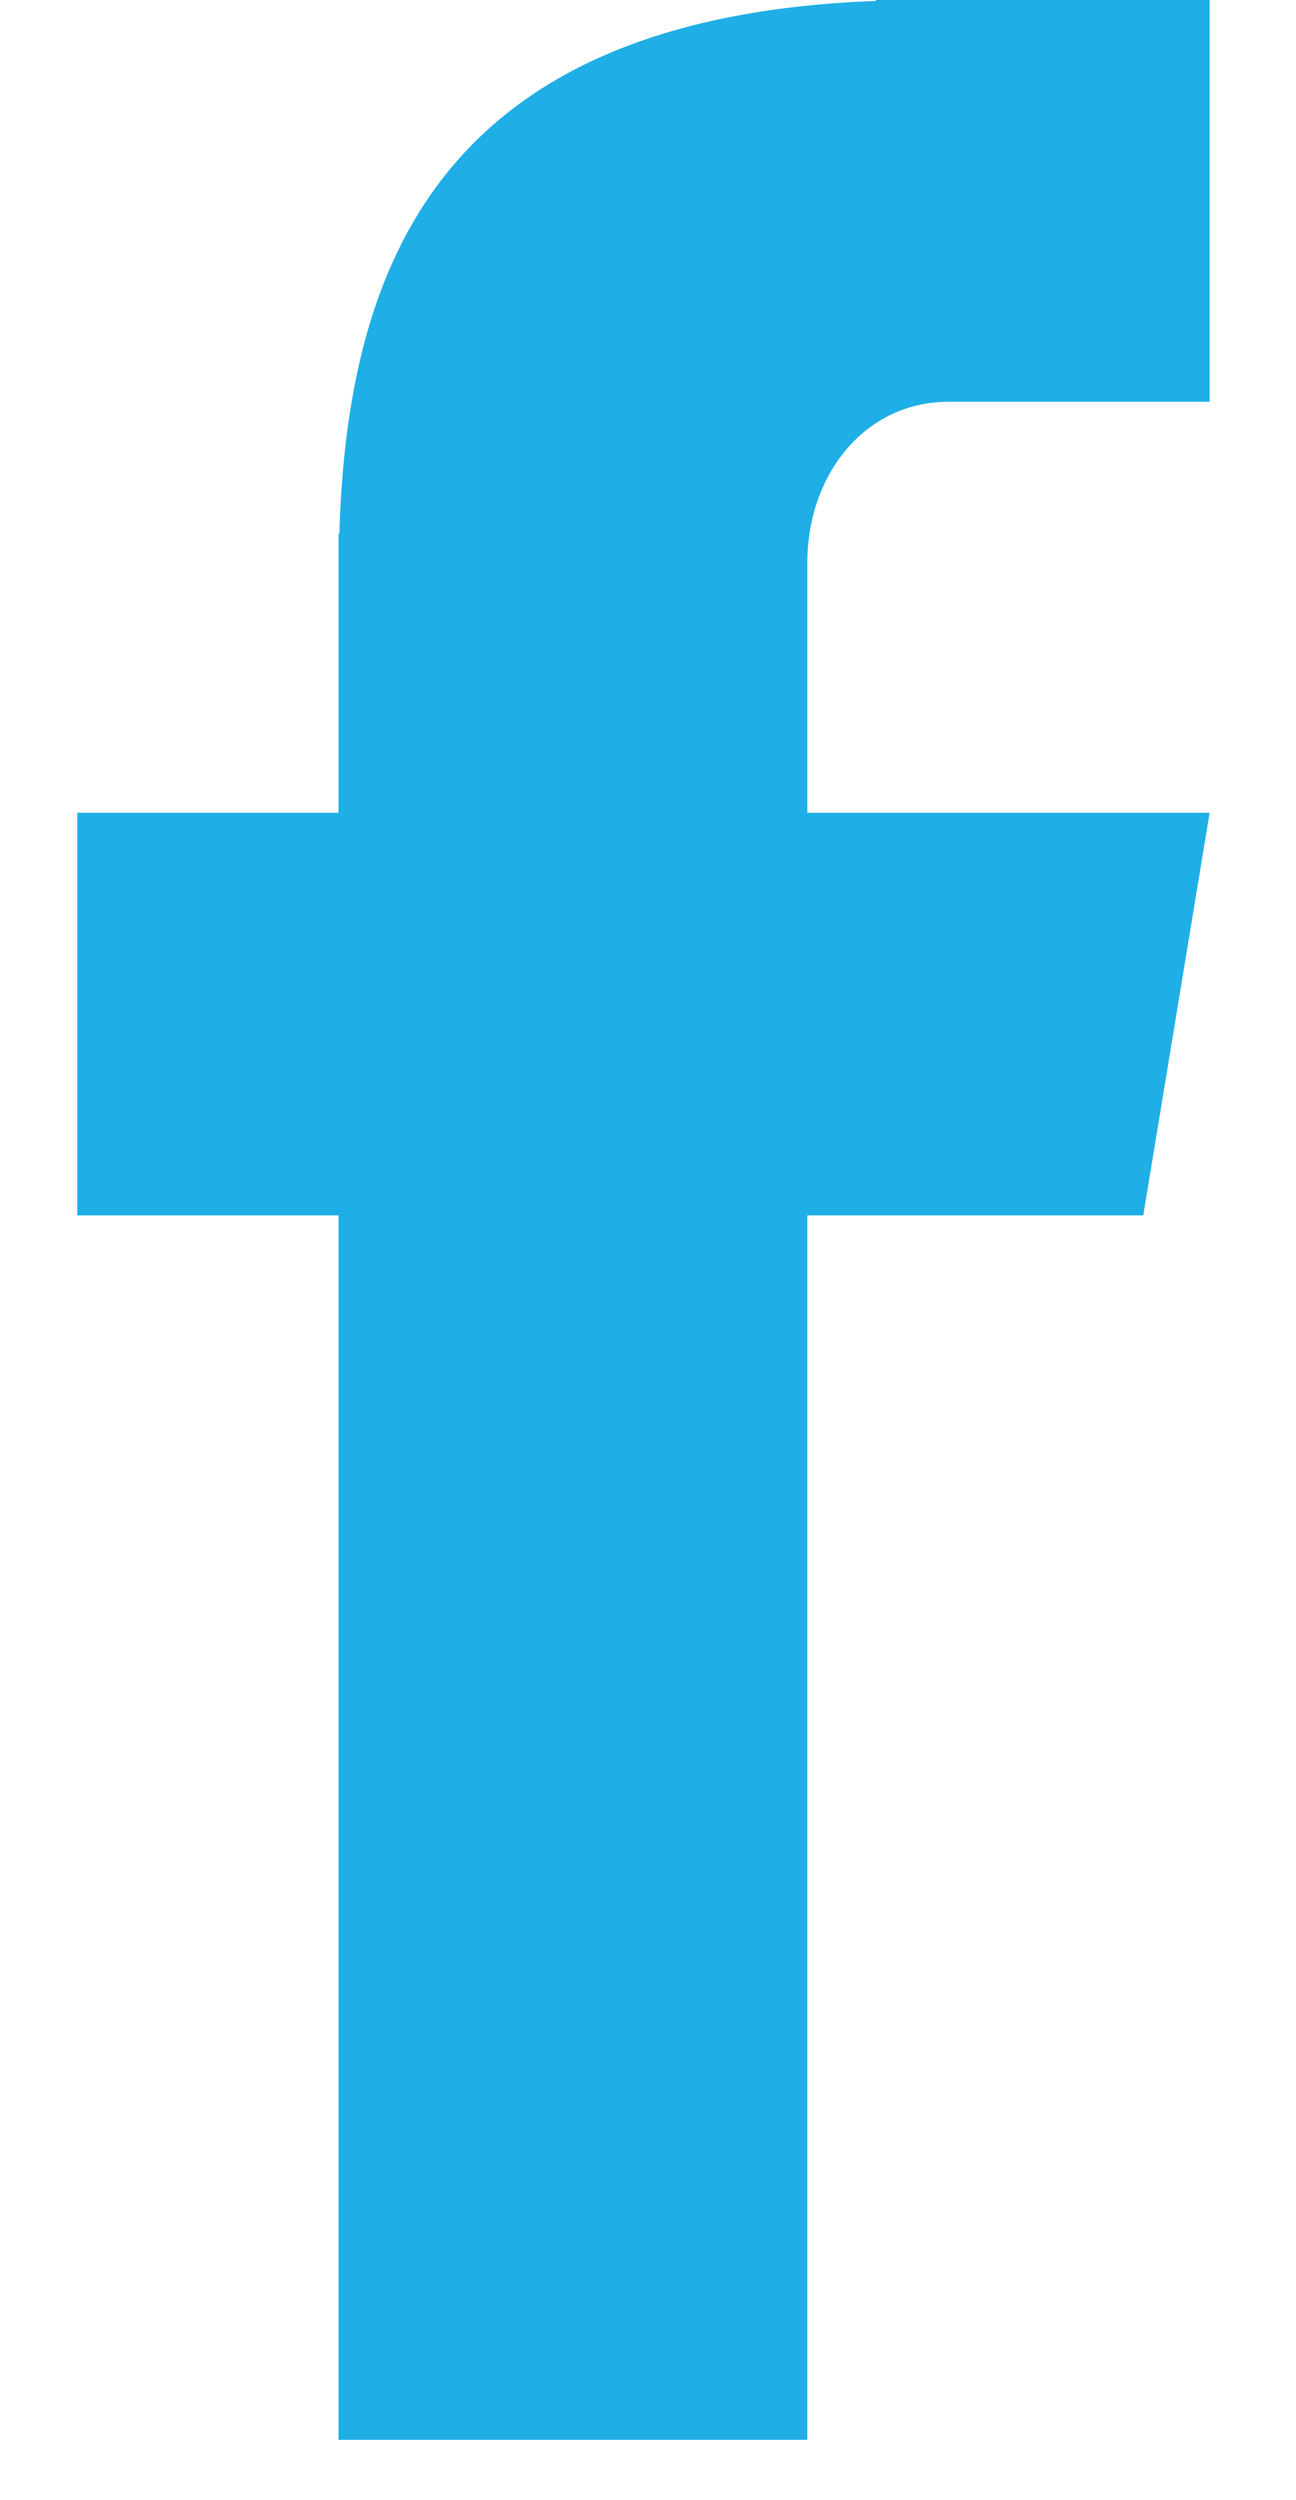 <svg width="14" height="27" viewBox="0 0 14 27" fill="none" xmlns="http://www.w3.org/2000/svg">
<g clip-path="url(#clip0_232_678)">
<path d="M10.246 4.339H13.067V-0.006H9.461V0.01C4.724 0.185 3.752 2.9 3.666 5.76H3.657V8.777H0.835V13.125H3.657V26.349H8.721V13.125H12.35L13.067 8.777H8.721V6.079C8.721 5.119 9.348 4.339 10.246 4.339Z" fill="#1FAEE6"/>
</g>
<defs>
<clipPath id="clip0_232_678">
<rect width="12.458" height="26.354" fill="white" transform="translate(0.835 -0.006)"/>
</clipPath>
</defs>
</svg>
